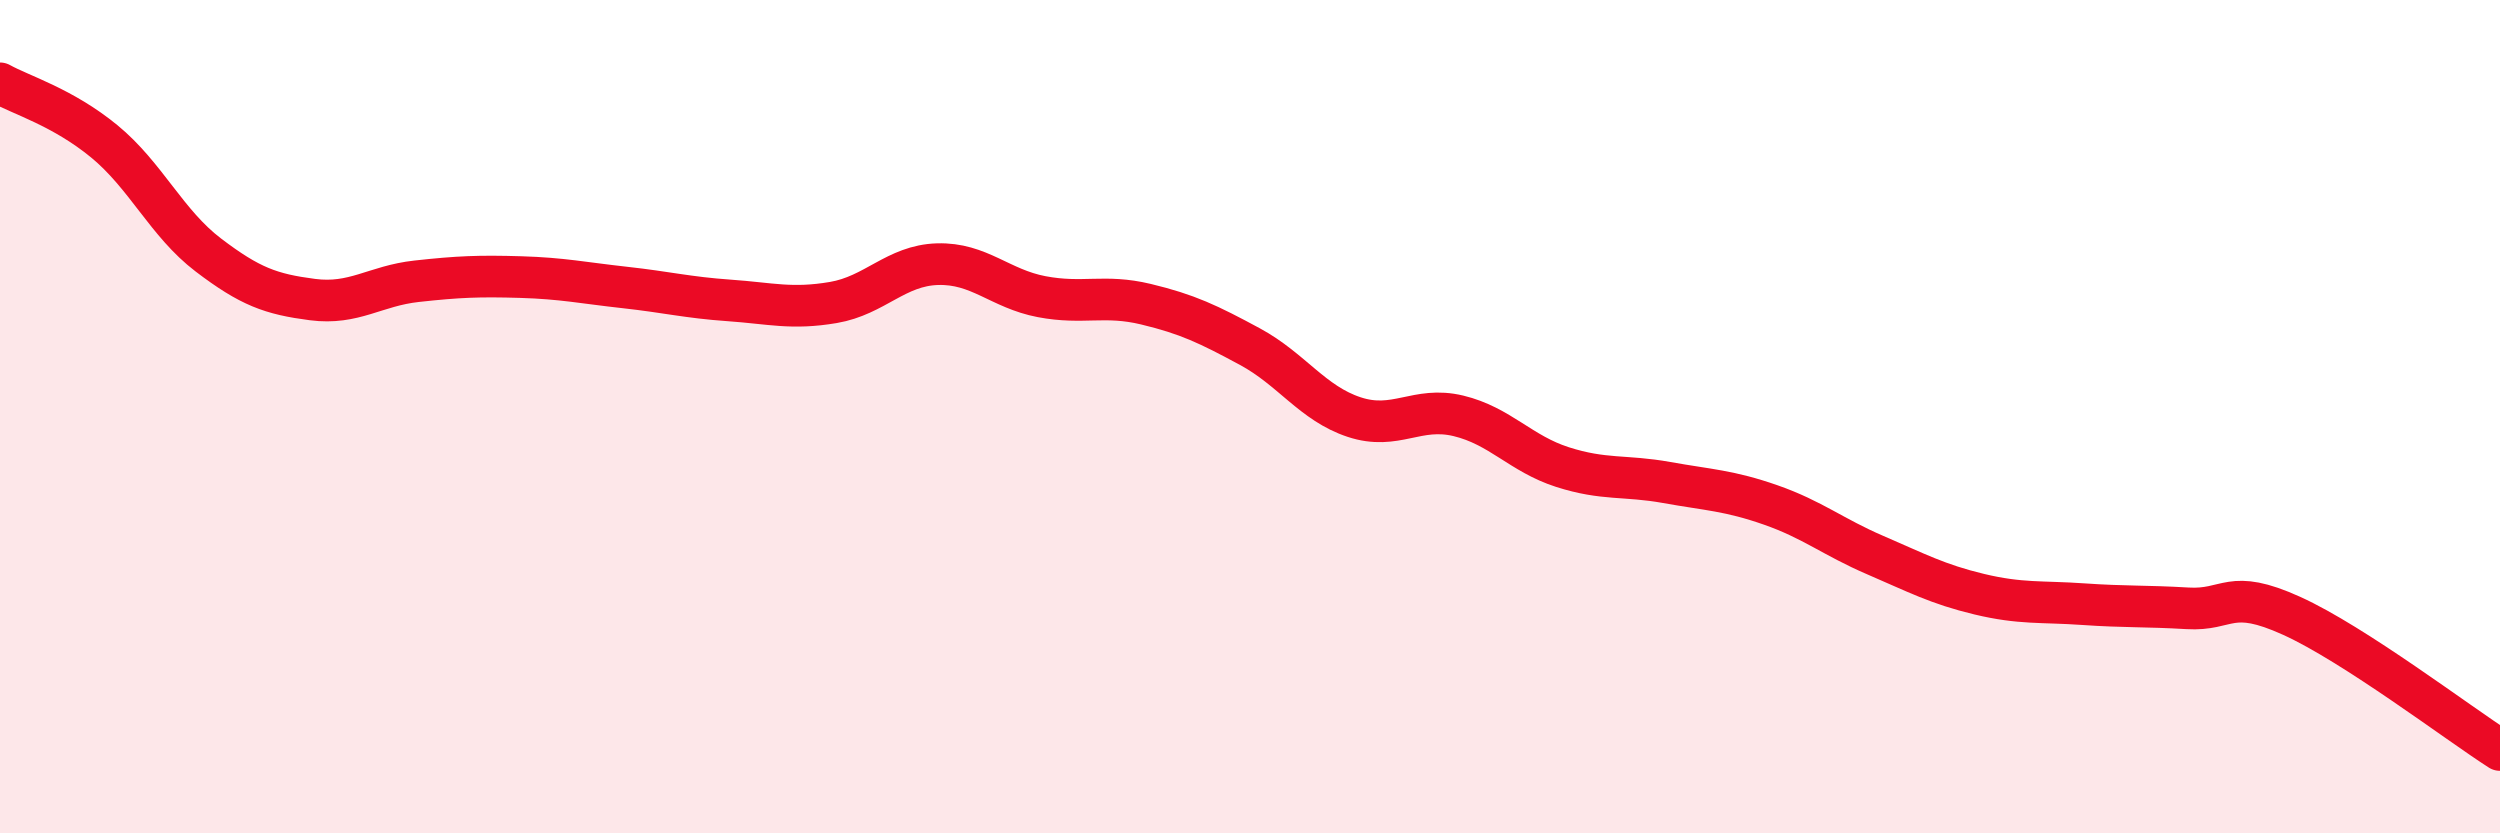 
    <svg width="60" height="20" viewBox="0 0 60 20" xmlns="http://www.w3.org/2000/svg">
      <path
        d="M 0,2 C 0.5,2.28 1.5,2.57 2.5,3.39 C 3.5,4.21 4,5.36 5,6.12 C 6,6.88 6.5,7.06 7.5,7.19 C 8.5,7.32 9,6.86 10,6.75 C 11,6.64 11.5,6.62 12.5,6.65 C 13.5,6.68 14,6.79 15,6.9 C 16,7.01 16.5,7.14 17.5,7.21 C 18.5,7.28 19,7.43 20,7.26 C 21,7.09 21.5,6.37 22.5,6.34 C 23.5,6.31 24,6.93 25,7.12 C 26,7.31 26.5,7.06 27.5,7.3 C 28.5,7.54 29,7.78 30,8.32 C 31,8.86 31.5,9.68 32.5,10.01 C 33.5,10.34 34,9.74 35,9.98 C 36,10.22 36.5,10.89 37.5,11.21 C 38.5,11.53 39,11.4 40,11.58 C 41,11.76 41.5,11.77 42.5,12.12 C 43.5,12.47 44,12.89 45,13.32 C 46,13.75 46.5,14.02 47.5,14.26 C 48.5,14.5 49,14.43 50,14.5 C 51,14.57 51.5,14.54 52.5,14.6 C 53.5,14.66 53.5,14.1 55,14.78 C 56.5,15.46 59,17.36 60,18L60 20L0 20Z"
        fill="#EB0A25"
        opacity="0.1"
        stroke-linecap="round"
        stroke-linejoin="round"
      />
      <path
        d="M 0,2 C 0.5,2.28 1.5,2.57 2.5,3.39 C 3.5,4.21 4,5.36 5,6.12 C 6,6.88 6.5,7.06 7.5,7.19 C 8.5,7.32 9,6.86 10,6.75 C 11,6.64 11.5,6.62 12.5,6.65 C 13.5,6.68 14,6.79 15,6.9 C 16,7.01 16.5,7.14 17.5,7.21 C 18.5,7.28 19,7.43 20,7.26 C 21,7.09 21.5,6.37 22.5,6.34 C 23.5,6.31 24,6.93 25,7.12 C 26,7.31 26.5,7.06 27.5,7.3 C 28.5,7.54 29,7.78 30,8.32 C 31,8.86 31.5,9.68 32.5,10.01 C 33.5,10.34 34,9.74 35,9.98 C 36,10.22 36.5,10.89 37.5,11.21 C 38.5,11.53 39,11.4 40,11.58 C 41,11.76 41.5,11.77 42.5,12.12 C 43.5,12.47 44,12.89 45,13.32 C 46,13.75 46.5,14.02 47.5,14.26 C 48.5,14.5 49,14.43 50,14.5 C 51,14.57 51.5,14.54 52.5,14.6 C 53.5,14.66 53.5,14.1 55,14.78 C 56.5,15.46 59,17.36 60,18"
        stroke="#EB0A25"
        stroke-width="1"
        fill="none"
        stroke-linecap="round"
        stroke-linejoin="round"
      />
    </svg>
  
